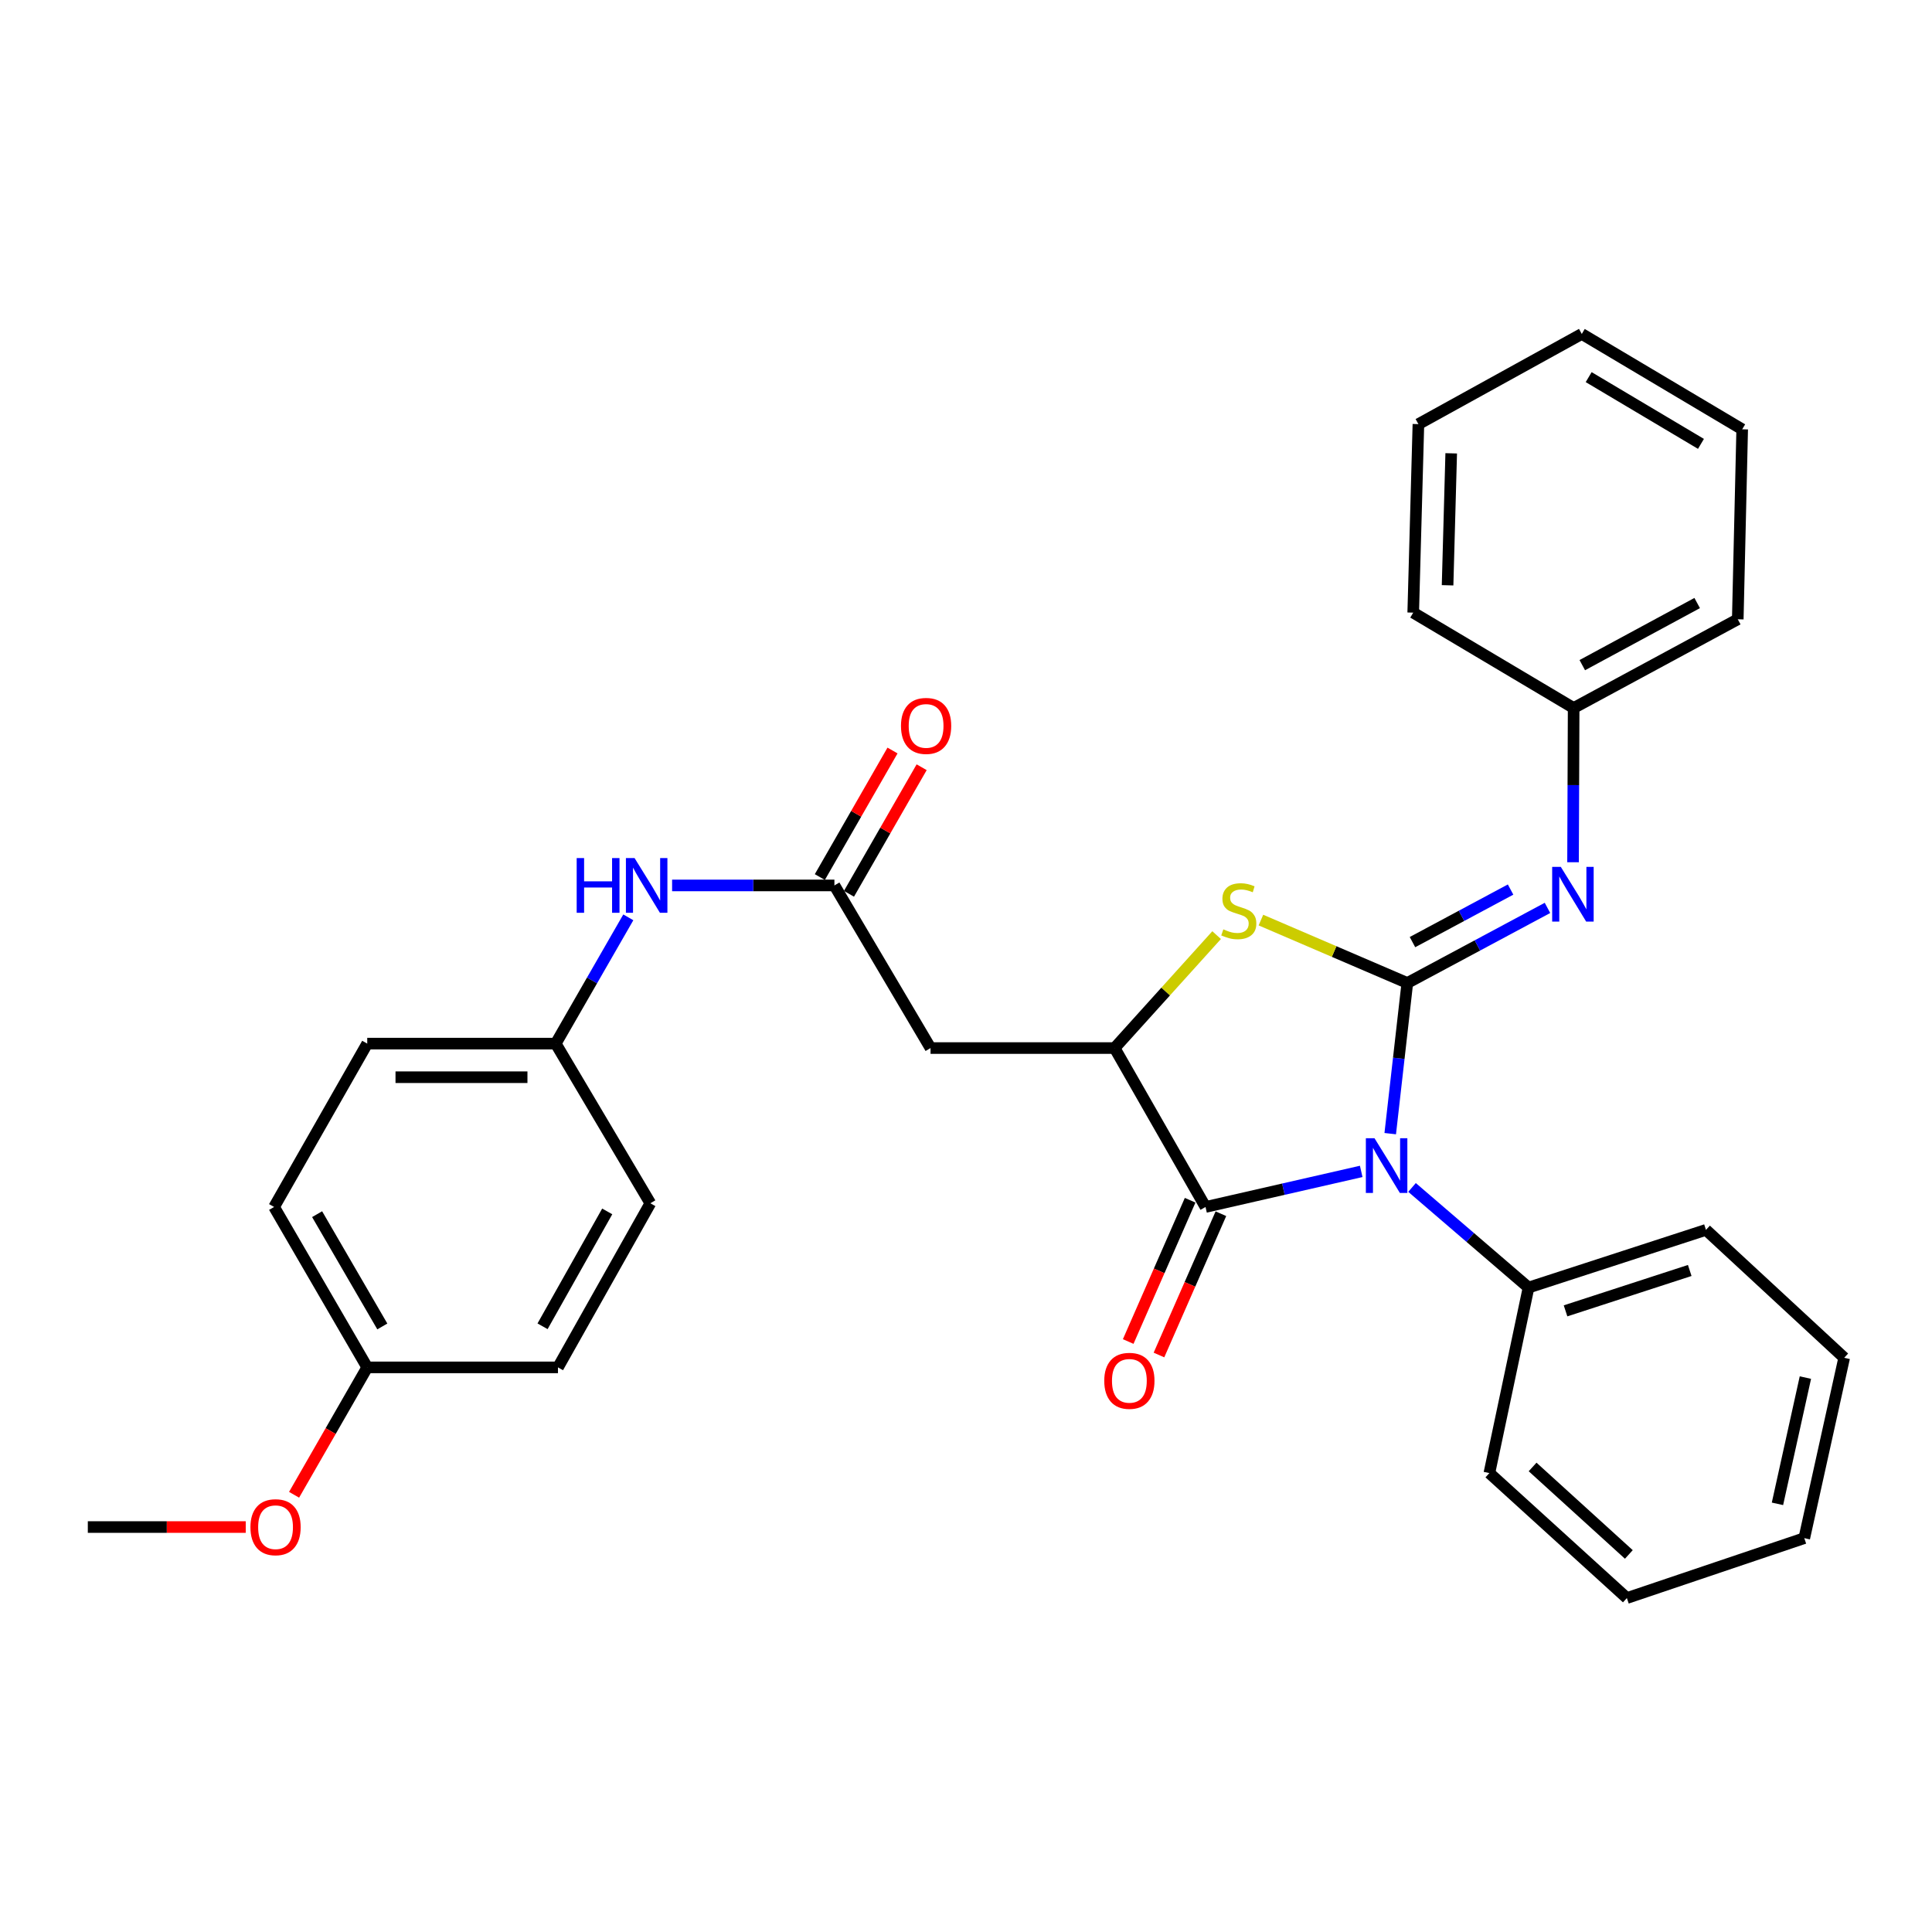 <?xml version='1.0' encoding='iso-8859-1'?>
<svg version='1.1' baseProfile='full'
              xmlns='http://www.w3.org/2000/svg'
                      xmlns:rdkit='http://www.rdkit.org/xml'
                      xmlns:xlink='http://www.w3.org/1999/xlink'
                  xml:space='preserve'
width='1000px' height='1000px' viewBox='0 0 1000 1000'>
<!-- END OF HEADER -->
<rect style='opacity:1.0;fill:#FFFFFF;stroke:none' width='1000' height='1000' x='0' y='0'> </rect>
<path class='bond-0' d='M 719.581,586.774 L 724.004,547.782' style='fill:none;fill-rule:evenodd;stroke:#0000FF;stroke-width:6px;stroke-linecap:butt;stroke-linejoin:miter;stroke-opacity:1' />
<path class='bond-0' d='M 724.004,547.782 L 728.427,508.79' style='fill:none;fill-rule:evenodd;stroke:#000000;stroke-width:6px;stroke-linecap:butt;stroke-linejoin:miter;stroke-opacity:1' />
<path class='bond-1' d='M 704.561,606.316 L 664.268,615.522' style='fill:none;fill-rule:evenodd;stroke:#0000FF;stroke-width:6px;stroke-linecap:butt;stroke-linejoin:miter;stroke-opacity:1' />
<path class='bond-1' d='M 664.268,615.522 L 623.975,624.728' style='fill:none;fill-rule:evenodd;stroke:#000000;stroke-width:6px;stroke-linecap:butt;stroke-linejoin:miter;stroke-opacity:1' />
<path class='bond-7' d='M 730.866,614.622 L 761.017,640.531' style='fill:none;fill-rule:evenodd;stroke:#0000FF;stroke-width:6px;stroke-linecap:butt;stroke-linejoin:miter;stroke-opacity:1' />
<path class='bond-7' d='M 761.017,640.531 L 791.168,666.44' style='fill:none;fill-rule:evenodd;stroke:#000000;stroke-width:6px;stroke-linecap:butt;stroke-linejoin:miter;stroke-opacity:1' />
<path class='bond-2' d='M 728.427,508.79 L 690.539,492.511' style='fill:none;fill-rule:evenodd;stroke:#000000;stroke-width:6px;stroke-linecap:butt;stroke-linejoin:miter;stroke-opacity:1' />
<path class='bond-2' d='M 690.539,492.511 L 652.652,476.231' style='fill:none;fill-rule:evenodd;stroke:#CCCC00;stroke-width:6px;stroke-linecap:butt;stroke-linejoin:miter;stroke-opacity:1' />
<path class='bond-4' d='M 728.427,508.79 L 764.698,489.357' style='fill:none;fill-rule:evenodd;stroke:#000000;stroke-width:6px;stroke-linecap:butt;stroke-linejoin:miter;stroke-opacity:1' />
<path class='bond-4' d='M 764.698,489.357 L 800.968,469.924' style='fill:none;fill-rule:evenodd;stroke:#0000FF;stroke-width:6px;stroke-linecap:butt;stroke-linejoin:miter;stroke-opacity:1' />
<path class='bond-4' d='M 731.097,487.634 L 756.486,474.031' style='fill:none;fill-rule:evenodd;stroke:#000000;stroke-width:6px;stroke-linecap:butt;stroke-linejoin:miter;stroke-opacity:1' />
<path class='bond-4' d='M 756.486,474.031 L 781.875,460.428' style='fill:none;fill-rule:evenodd;stroke:#0000FF;stroke-width:6px;stroke-linecap:butt;stroke-linejoin:miter;stroke-opacity:1' />
<path class='bond-3' d='M 623.975,624.728 L 576.922,542.474' style='fill:none;fill-rule:evenodd;stroke:#000000;stroke-width:6px;stroke-linecap:butt;stroke-linejoin:miter;stroke-opacity:1' />
<path class='bond-9' d='M 616.012,621.238 L 599.983,657.803' style='fill:none;fill-rule:evenodd;stroke:#000000;stroke-width:6px;stroke-linecap:butt;stroke-linejoin:miter;stroke-opacity:1' />
<path class='bond-9' d='M 599.983,657.803 L 583.954,694.368' style='fill:none;fill-rule:evenodd;stroke:#FF0000;stroke-width:6px;stroke-linecap:butt;stroke-linejoin:miter;stroke-opacity:1' />
<path class='bond-9' d='M 631.937,628.219 L 615.908,664.784' style='fill:none;fill-rule:evenodd;stroke:#000000;stroke-width:6px;stroke-linecap:butt;stroke-linejoin:miter;stroke-opacity:1' />
<path class='bond-9' d='M 615.908,664.784 L 599.878,701.349' style='fill:none;fill-rule:evenodd;stroke:#FF0000;stroke-width:6px;stroke-linecap:butt;stroke-linejoin:miter;stroke-opacity:1' />
<path class='bond-30' d='M 629.721,484.017 L 603.321,513.246' style='fill:none;fill-rule:evenodd;stroke:#CCCC00;stroke-width:6px;stroke-linecap:butt;stroke-linejoin:miter;stroke-opacity:1' />
<path class='bond-30' d='M 603.321,513.246 L 576.922,542.474' style='fill:none;fill-rule:evenodd;stroke:#000000;stroke-width:6px;stroke-linecap:butt;stroke-linejoin:miter;stroke-opacity:1' />
<path class='bond-5' d='M 576.922,542.474 L 481.646,542.474' style='fill:none;fill-rule:evenodd;stroke:#000000;stroke-width:6px;stroke-linecap:butt;stroke-linejoin:miter;stroke-opacity:1' />
<path class='bond-11' d='M 814.204,446.297 L 814.36,406.38' style='fill:none;fill-rule:evenodd;stroke:#0000FF;stroke-width:6px;stroke-linecap:butt;stroke-linejoin:miter;stroke-opacity:1' />
<path class='bond-11' d='M 814.36,406.38 L 814.516,366.462' style='fill:none;fill-rule:evenodd;stroke:#000000;stroke-width:6px;stroke-linecap:butt;stroke-linejoin:miter;stroke-opacity:1' />
<path class='bond-6' d='M 481.646,542.474 L 431.888,458.298' style='fill:none;fill-rule:evenodd;stroke:#000000;stroke-width:6px;stroke-linecap:butt;stroke-linejoin:miter;stroke-opacity:1' />
<path class='bond-8' d='M 431.888,458.298 L 389.884,458.298' style='fill:none;fill-rule:evenodd;stroke:#000000;stroke-width:6px;stroke-linecap:butt;stroke-linejoin:miter;stroke-opacity:1' />
<path class='bond-8' d='M 389.884,458.298 L 347.879,458.298' style='fill:none;fill-rule:evenodd;stroke:#0000FF;stroke-width:6px;stroke-linecap:butt;stroke-linejoin:miter;stroke-opacity:1' />
<path class='bond-10' d='M 439.428,462.628 L 458.235,429.874' style='fill:none;fill-rule:evenodd;stroke:#000000;stroke-width:6px;stroke-linecap:butt;stroke-linejoin:miter;stroke-opacity:1' />
<path class='bond-10' d='M 458.235,429.874 L 477.043,397.12' style='fill:none;fill-rule:evenodd;stroke:#FF0000;stroke-width:6px;stroke-linecap:butt;stroke-linejoin:miter;stroke-opacity:1' />
<path class='bond-10' d='M 424.349,453.969 L 443.157,421.215' style='fill:none;fill-rule:evenodd;stroke:#000000;stroke-width:6px;stroke-linecap:butt;stroke-linejoin:miter;stroke-opacity:1' />
<path class='bond-10' d='M 443.157,421.215 L 461.964,388.462' style='fill:none;fill-rule:evenodd;stroke:#FF0000;stroke-width:6px;stroke-linecap:butt;stroke-linejoin:miter;stroke-opacity:1' />
<path class='bond-19' d='M 791.168,666.44 L 883.004,636.581' style='fill:none;fill-rule:evenodd;stroke:#000000;stroke-width:6px;stroke-linecap:butt;stroke-linejoin:miter;stroke-opacity:1' />
<path class='bond-19' d='M 810.32,678.497 L 874.605,657.596' style='fill:none;fill-rule:evenodd;stroke:#000000;stroke-width:6px;stroke-linecap:butt;stroke-linejoin:miter;stroke-opacity:1' />
<path class='bond-20' d='M 791.168,666.44 L 770.902,762.459' style='fill:none;fill-rule:evenodd;stroke:#000000;stroke-width:6px;stroke-linecap:butt;stroke-linejoin:miter;stroke-opacity:1' />
<path class='bond-12' d='M 325.212,474.819 L 306.424,507.497' style='fill:none;fill-rule:evenodd;stroke:#0000FF;stroke-width:6px;stroke-linecap:butt;stroke-linejoin:miter;stroke-opacity:1' />
<path class='bond-12' d='M 306.424,507.497 L 287.637,540.175' style='fill:none;fill-rule:evenodd;stroke:#000000;stroke-width:6px;stroke-linecap:butt;stroke-linejoin:miter;stroke-opacity:1' />
<path class='bond-21' d='M 814.516,366.462 L 899.465,320.539' style='fill:none;fill-rule:evenodd;stroke:#000000;stroke-width:6px;stroke-linecap:butt;stroke-linejoin:miter;stroke-opacity:1' />
<path class='bond-21' d='M 818.989,344.278 L 878.454,312.131' style='fill:none;fill-rule:evenodd;stroke:#000000;stroke-width:6px;stroke-linecap:butt;stroke-linejoin:miter;stroke-opacity:1' />
<path class='bond-22' d='M 814.516,366.462 L 731.48,317.1' style='fill:none;fill-rule:evenodd;stroke:#000000;stroke-width:6px;stroke-linecap:butt;stroke-linejoin:miter;stroke-opacity:1' />
<path class='bond-14' d='M 287.637,540.175 L 336.623,622.816' style='fill:none;fill-rule:evenodd;stroke:#000000;stroke-width:6px;stroke-linecap:butt;stroke-linejoin:miter;stroke-opacity:1' />
<path class='bond-15' d='M 287.637,540.175 L 190.082,540.175' style='fill:none;fill-rule:evenodd;stroke:#000000;stroke-width:6px;stroke-linecap:butt;stroke-linejoin:miter;stroke-opacity:1' />
<path class='bond-15' d='M 273.004,557.563 L 204.715,557.563' style='fill:none;fill-rule:evenodd;stroke:#000000;stroke-width:6px;stroke-linecap:butt;stroke-linejoin:miter;stroke-opacity:1' />
<path class='bond-13' d='M 190.082,707.755 L 141.87,624.728' style='fill:none;fill-rule:evenodd;stroke:#000000;stroke-width:6px;stroke-linecap:butt;stroke-linejoin:miter;stroke-opacity:1' />
<path class='bond-13' d='M 197.887,686.569 L 164.138,628.451' style='fill:none;fill-rule:evenodd;stroke:#000000;stroke-width:6px;stroke-linecap:butt;stroke-linejoin:miter;stroke-opacity:1' />
<path class='bond-18' d='M 190.082,707.755 L 171.149,740.724' style='fill:none;fill-rule:evenodd;stroke:#000000;stroke-width:6px;stroke-linecap:butt;stroke-linejoin:miter;stroke-opacity:1' />
<path class='bond-18' d='M 171.149,740.724 L 152.215,773.693' style='fill:none;fill-rule:evenodd;stroke:#FF0000;stroke-width:6px;stroke-linecap:butt;stroke-linejoin:miter;stroke-opacity:1' />
<path class='bond-33' d='M 190.082,707.755 L 288.806,707.755' style='fill:none;fill-rule:evenodd;stroke:#000000;stroke-width:6px;stroke-linecap:butt;stroke-linejoin:miter;stroke-opacity:1' />
<path class='bond-16' d='M 336.623,622.816 L 288.806,707.755' style='fill:none;fill-rule:evenodd;stroke:#000000;stroke-width:6px;stroke-linecap:butt;stroke-linejoin:miter;stroke-opacity:1' />
<path class='bond-16' d='M 314.298,627.027 L 280.827,686.484' style='fill:none;fill-rule:evenodd;stroke:#000000;stroke-width:6px;stroke-linecap:butt;stroke-linejoin:miter;stroke-opacity:1' />
<path class='bond-17' d='M 190.082,540.175 L 141.87,624.728' style='fill:none;fill-rule:evenodd;stroke:#000000;stroke-width:6px;stroke-linecap:butt;stroke-linejoin:miter;stroke-opacity:1' />
<path class='bond-23' d='M 127.194,790.395 L 86.324,790.395' style='fill:none;fill-rule:evenodd;stroke:#FF0000;stroke-width:6px;stroke-linecap:butt;stroke-linejoin:miter;stroke-opacity:1' />
<path class='bond-23' d='M 86.324,790.395 L 45.455,790.395' style='fill:none;fill-rule:evenodd;stroke:#000000;stroke-width:6px;stroke-linecap:butt;stroke-linejoin:miter;stroke-opacity:1' />
<path class='bond-24' d='M 883.004,636.581 L 954.545,702.79' style='fill:none;fill-rule:evenodd;stroke:#000000;stroke-width:6px;stroke-linecap:butt;stroke-linejoin:miter;stroke-opacity:1' />
<path class='bond-25' d='M 770.902,762.459 L 842.066,827.151' style='fill:none;fill-rule:evenodd;stroke:#000000;stroke-width:6px;stroke-linecap:butt;stroke-linejoin:miter;stroke-opacity:1' />
<path class='bond-25' d='M 793.272,759.297 L 843.087,804.581' style='fill:none;fill-rule:evenodd;stroke:#000000;stroke-width:6px;stroke-linecap:butt;stroke-linejoin:miter;stroke-opacity:1' />
<path class='bond-26' d='M 899.465,320.539 L 901.754,222.211' style='fill:none;fill-rule:evenodd;stroke:#000000;stroke-width:6px;stroke-linecap:butt;stroke-linejoin:miter;stroke-opacity:1' />
<path class='bond-27' d='M 731.48,317.1 L 734.165,219.526' style='fill:none;fill-rule:evenodd;stroke:#000000;stroke-width:6px;stroke-linecap:butt;stroke-linejoin:miter;stroke-opacity:1' />
<path class='bond-27' d='M 749.264,302.942 L 751.143,234.64' style='fill:none;fill-rule:evenodd;stroke:#000000;stroke-width:6px;stroke-linecap:butt;stroke-linejoin:miter;stroke-opacity:1' />
<path class='bond-31' d='M 954.545,702.79 L 933.893,796.143' style='fill:none;fill-rule:evenodd;stroke:#000000;stroke-width:6px;stroke-linecap:butt;stroke-linejoin:miter;stroke-opacity:1' />
<path class='bond-31' d='M 934.47,713.037 L 920.013,778.384' style='fill:none;fill-rule:evenodd;stroke:#000000;stroke-width:6px;stroke-linecap:butt;stroke-linejoin:miter;stroke-opacity:1' />
<path class='bond-29' d='M 842.066,827.151 L 933.893,796.143' style='fill:none;fill-rule:evenodd;stroke:#000000;stroke-width:6px;stroke-linecap:butt;stroke-linejoin:miter;stroke-opacity:1' />
<path class='bond-32' d='M 901.754,222.211 L 818.728,172.849' style='fill:none;fill-rule:evenodd;stroke:#000000;stroke-width:6px;stroke-linecap:butt;stroke-linejoin:miter;stroke-opacity:1' />
<path class='bond-32' d='M 880.414,229.752 L 822.296,195.199' style='fill:none;fill-rule:evenodd;stroke:#000000;stroke-width:6px;stroke-linecap:butt;stroke-linejoin:miter;stroke-opacity:1' />
<path class='bond-28' d='M 734.165,219.526 L 818.728,172.849' style='fill:none;fill-rule:evenodd;stroke:#000000;stroke-width:6px;stroke-linecap:butt;stroke-linejoin:miter;stroke-opacity:1' />
<path  class='atom-0' d='M 711.445 589.152
L 720.725 604.152
Q 721.645 605.632, 723.125 608.312
Q 724.605 610.992, 724.685 611.152
L 724.685 589.152
L 728.445 589.152
L 728.445 617.472
L 724.565 617.472
L 714.605 601.072
Q 713.445 599.152, 712.205 596.952
Q 711.005 594.752, 710.645 594.072
L 710.645 617.472
L 706.965 617.472
L 706.965 589.152
L 711.445 589.152
' fill='#0000FF'/>
<path  class='atom-3' d='M 633.198 481.03
Q 633.518 481.15, 634.838 481.71
Q 636.158 482.27, 637.598 482.63
Q 639.078 482.95, 640.518 482.95
Q 643.198 482.95, 644.758 481.67
Q 646.318 480.35, 646.318 478.07
Q 646.318 476.51, 645.518 475.55
Q 644.758 474.59, 643.558 474.07
Q 642.358 473.55, 640.358 472.95
Q 637.838 472.19, 636.318 471.47
Q 634.838 470.75, 633.758 469.23
Q 632.718 467.71, 632.718 465.15
Q 632.718 461.59, 635.118 459.39
Q 637.558 457.19, 642.358 457.19
Q 645.638 457.19, 649.358 458.75
L 648.438 461.83
Q 645.038 460.43, 642.478 460.43
Q 639.718 460.43, 638.198 461.59
Q 636.678 462.71, 636.718 464.67
Q 636.718 466.19, 637.478 467.11
Q 638.278 468.03, 639.398 468.55
Q 640.558 469.07, 642.478 469.67
Q 645.038 470.47, 646.558 471.27
Q 648.078 472.07, 649.158 473.71
Q 650.278 475.31, 650.278 478.07
Q 650.278 481.99, 647.638 484.11
Q 645.038 486.19, 640.678 486.19
Q 638.158 486.19, 636.238 485.63
Q 634.358 485.11, 632.118 484.19
L 633.198 481.03
' fill='#CCCC00'/>
<path  class='atom-5' d='M 807.879 448.707
L 817.159 463.707
Q 818.079 465.187, 819.559 467.867
Q 821.039 470.547, 821.119 470.707
L 821.119 448.707
L 824.879 448.707
L 824.879 477.027
L 820.999 477.027
L 811.039 460.627
Q 809.879 458.707, 808.639 456.507
Q 807.439 454.307, 807.079 453.627
L 807.079 477.027
L 803.399 477.027
L 803.399 448.707
L 807.879 448.707
' fill='#0000FF'/>
<path  class='atom-9' d='M 298.49 444.138
L 302.33 444.138
L 302.33 456.178
L 316.81 456.178
L 316.81 444.138
L 320.65 444.138
L 320.65 472.458
L 316.81 472.458
L 316.81 459.378
L 302.33 459.378
L 302.33 472.458
L 298.49 472.458
L 298.49 444.138
' fill='#0000FF'/>
<path  class='atom-9' d='M 328.45 444.138
L 337.73 459.138
Q 338.65 460.618, 340.13 463.298
Q 341.61 465.978, 341.69 466.138
L 341.69 444.138
L 345.45 444.138
L 345.45 472.458
L 341.57 472.458
L 331.61 456.058
Q 330.45 454.138, 329.21 451.938
Q 328.01 449.738, 327.65 449.058
L 327.65 472.458
L 323.97 472.458
L 323.97 444.138
L 328.45 444.138
' fill='#0000FF'/>
<path  class='atom-10' d='M 571.563 714.713
Q 571.563 707.913, 574.923 704.113
Q 578.283 700.313, 584.563 700.313
Q 590.843 700.313, 594.203 704.113
Q 597.563 707.913, 597.563 714.713
Q 597.563 721.593, 594.163 725.513
Q 590.763 729.393, 584.563 729.393
Q 578.323 729.393, 574.923 725.513
Q 571.563 721.633, 571.563 714.713
M 584.563 726.193
Q 588.883 726.193, 591.203 723.313
Q 593.563 720.393, 593.563 714.713
Q 593.563 709.153, 591.203 706.353
Q 588.883 703.513, 584.563 703.513
Q 580.243 703.513, 577.883 706.313
Q 575.563 709.113, 575.563 714.713
Q 575.563 720.433, 577.883 723.313
Q 580.243 726.193, 584.563 726.193
' fill='#FF0000'/>
<path  class='atom-11' d='M 466.347 375.728
Q 466.347 368.928, 469.707 365.128
Q 473.067 361.328, 479.347 361.328
Q 485.627 361.328, 488.987 365.128
Q 492.347 368.928, 492.347 375.728
Q 492.347 382.608, 488.947 386.528
Q 485.547 390.408, 479.347 390.408
Q 473.107 390.408, 469.707 386.528
Q 466.347 382.648, 466.347 375.728
M 479.347 387.208
Q 483.667 387.208, 485.987 384.328
Q 488.347 381.408, 488.347 375.728
Q 488.347 370.168, 485.987 367.368
Q 483.667 364.528, 479.347 364.528
Q 475.027 364.528, 472.667 367.328
Q 470.347 370.128, 470.347 375.728
Q 470.347 381.448, 472.667 384.328
Q 475.027 387.208, 479.347 387.208
' fill='#FF0000'/>
<path  class='atom-19' d='M 129.623 790.475
Q 129.623 783.675, 132.983 779.875
Q 136.343 776.075, 142.623 776.075
Q 148.903 776.075, 152.263 779.875
Q 155.623 783.675, 155.623 790.475
Q 155.623 797.355, 152.223 801.275
Q 148.823 805.155, 142.623 805.155
Q 136.383 805.155, 132.983 801.275
Q 129.623 797.395, 129.623 790.475
M 142.623 801.955
Q 146.943 801.955, 149.263 799.075
Q 151.623 796.155, 151.623 790.475
Q 151.623 784.915, 149.263 782.115
Q 146.943 779.275, 142.623 779.275
Q 138.303 779.275, 135.943 782.075
Q 133.623 784.875, 133.623 790.475
Q 133.623 796.195, 135.943 799.075
Q 138.303 801.955, 142.623 801.955
' fill='#FF0000'/>
</svg>
